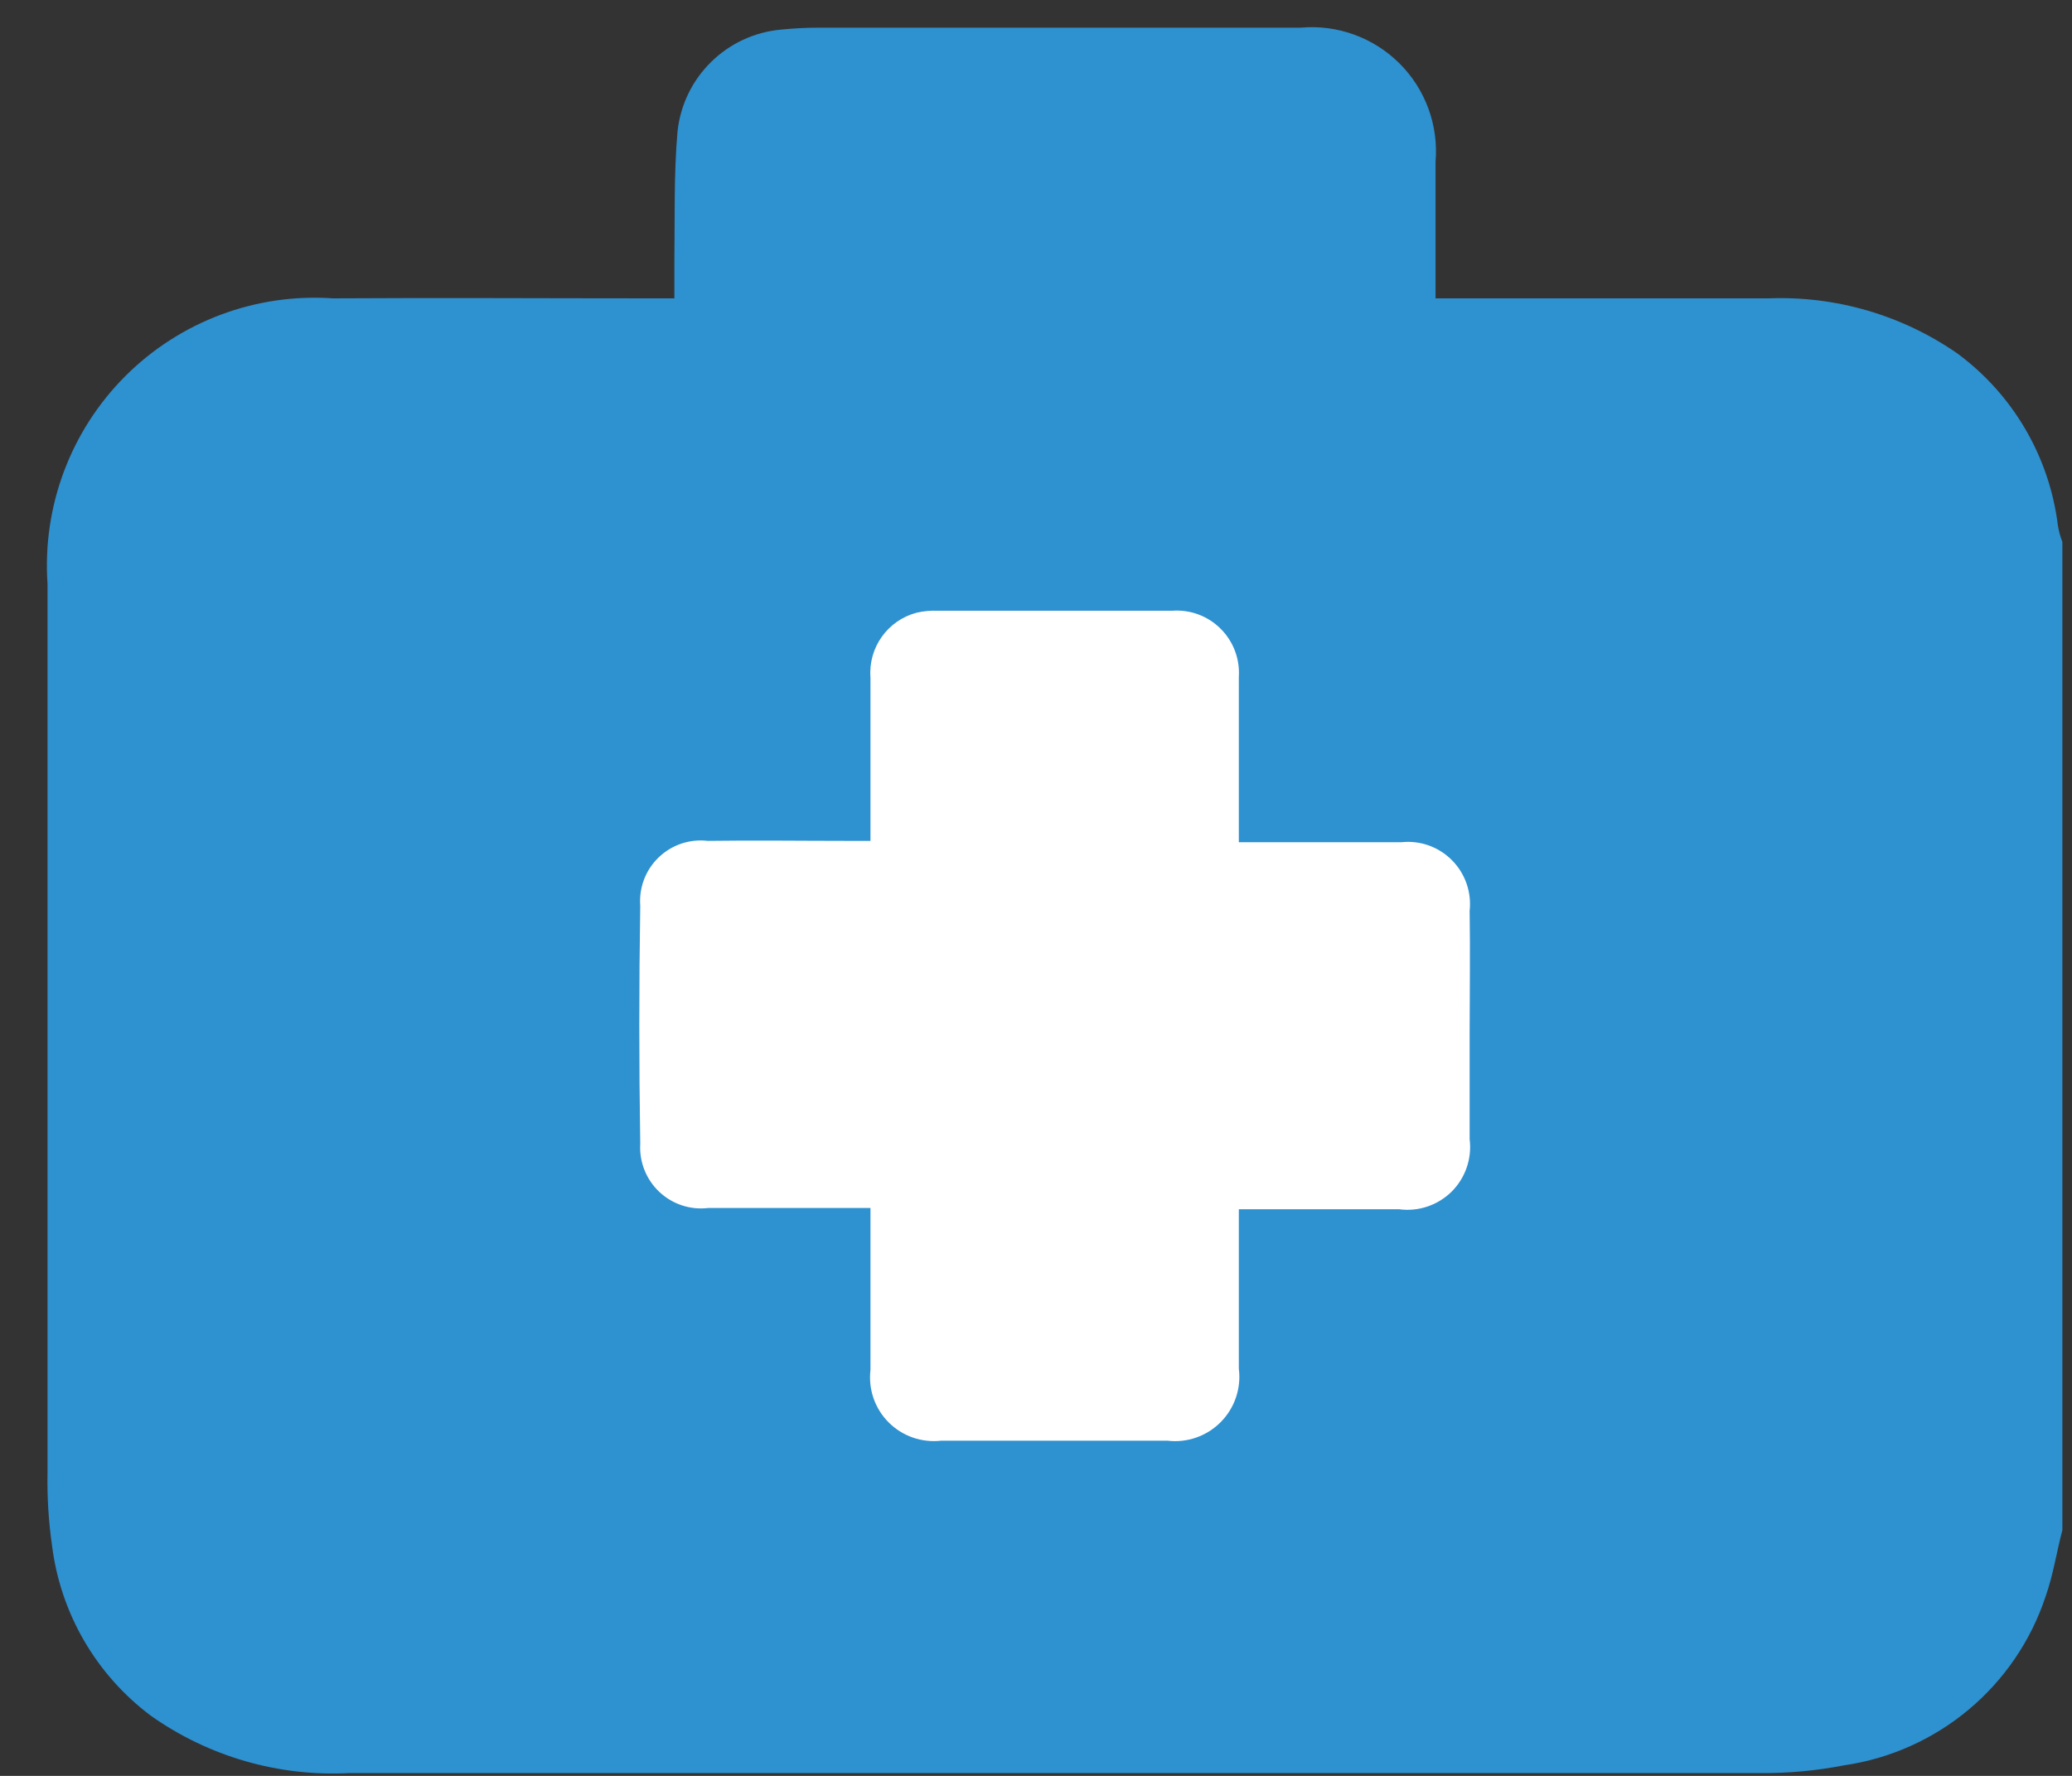 <svg width="28" height="24" viewBox="0 0 28 24" fill="none" xmlns="http://www.w3.org/2000/svg">
<rect x="0" y="0" width="28" height="24" fill="#333333" stroke="none"/>
<path d="M27.87 20.678C27.792 20.973 27.748 21.277 27.644 21.573C27.242 22.79 26.185 23.675 24.916 23.858C24.541 23.931 24.16 23.966 23.778 23.962H4.717C3.763 24.012 2.821 23.739 2.041 23.189C1.3 22.635 0.817 21.804 0.703 20.886C0.656 20.561 0.636 20.233 0.642 19.905V7.889C0.571 6.846 0.954 5.823 1.693 5.083C2.433 4.344 3.456 3.96 4.499 4.032C5.924 4.023 7.349 4.032 8.783 4.032H9.113V3.554C9.121 2.963 9.104 2.364 9.156 1.773C9.236 1.041 9.821 0.466 10.555 0.4C10.722 0.383 10.891 0.374 11.059 0.374H17.575C18.07 0.329 18.559 0.506 18.911 0.856C19.263 1.206 19.442 1.695 19.399 2.19V4.032H23.9C24.81 3.997 25.706 4.259 26.454 4.779C27.204 5.334 27.694 6.172 27.809 7.099C27.821 7.176 27.842 7.252 27.87 7.324V20.669V20.678Z" fill="#2E91D0"/>
<path d="M10.259 4.883H18.252V2.989C18.252 2.502 18.087 2.346 17.592 2.346H10.92C10.832 2.343 10.745 2.349 10.659 2.363C10.429 2.394 10.257 2.591 10.259 2.824V4.883Z" fill="#2E91D0"/>
<path d="M11.763 16.325H9.573C9.33 16.355 9.087 16.275 8.909 16.107C8.731 15.939 8.637 15.7 8.652 15.456C8.635 14.388 8.635 13.31 8.652 12.242C8.633 11.997 8.724 11.757 8.901 11.587C9.078 11.417 9.321 11.335 9.565 11.364C10.19 11.355 10.824 11.364 11.45 11.364H11.763V9.157C11.732 8.752 11.995 8.383 12.388 8.28C12.482 8.258 12.579 8.25 12.675 8.254H15.837C16.081 8.235 16.32 8.323 16.493 8.495C16.667 8.667 16.757 8.905 16.741 9.149V11.382H18.939C19.192 11.355 19.443 11.445 19.622 11.626C19.801 11.807 19.888 12.059 19.86 12.311C19.869 12.867 19.86 13.432 19.86 13.988V15.395C19.893 15.657 19.803 15.919 19.616 16.105C19.428 16.29 19.165 16.378 18.904 16.342H16.741V18.497C16.775 18.762 16.685 19.029 16.496 19.219C16.308 19.409 16.042 19.502 15.777 19.47H12.718C12.457 19.5 12.196 19.41 12.009 19.223C11.823 19.037 11.732 18.776 11.763 18.514V16.334V16.325Z" fill="white"/>
</svg>
